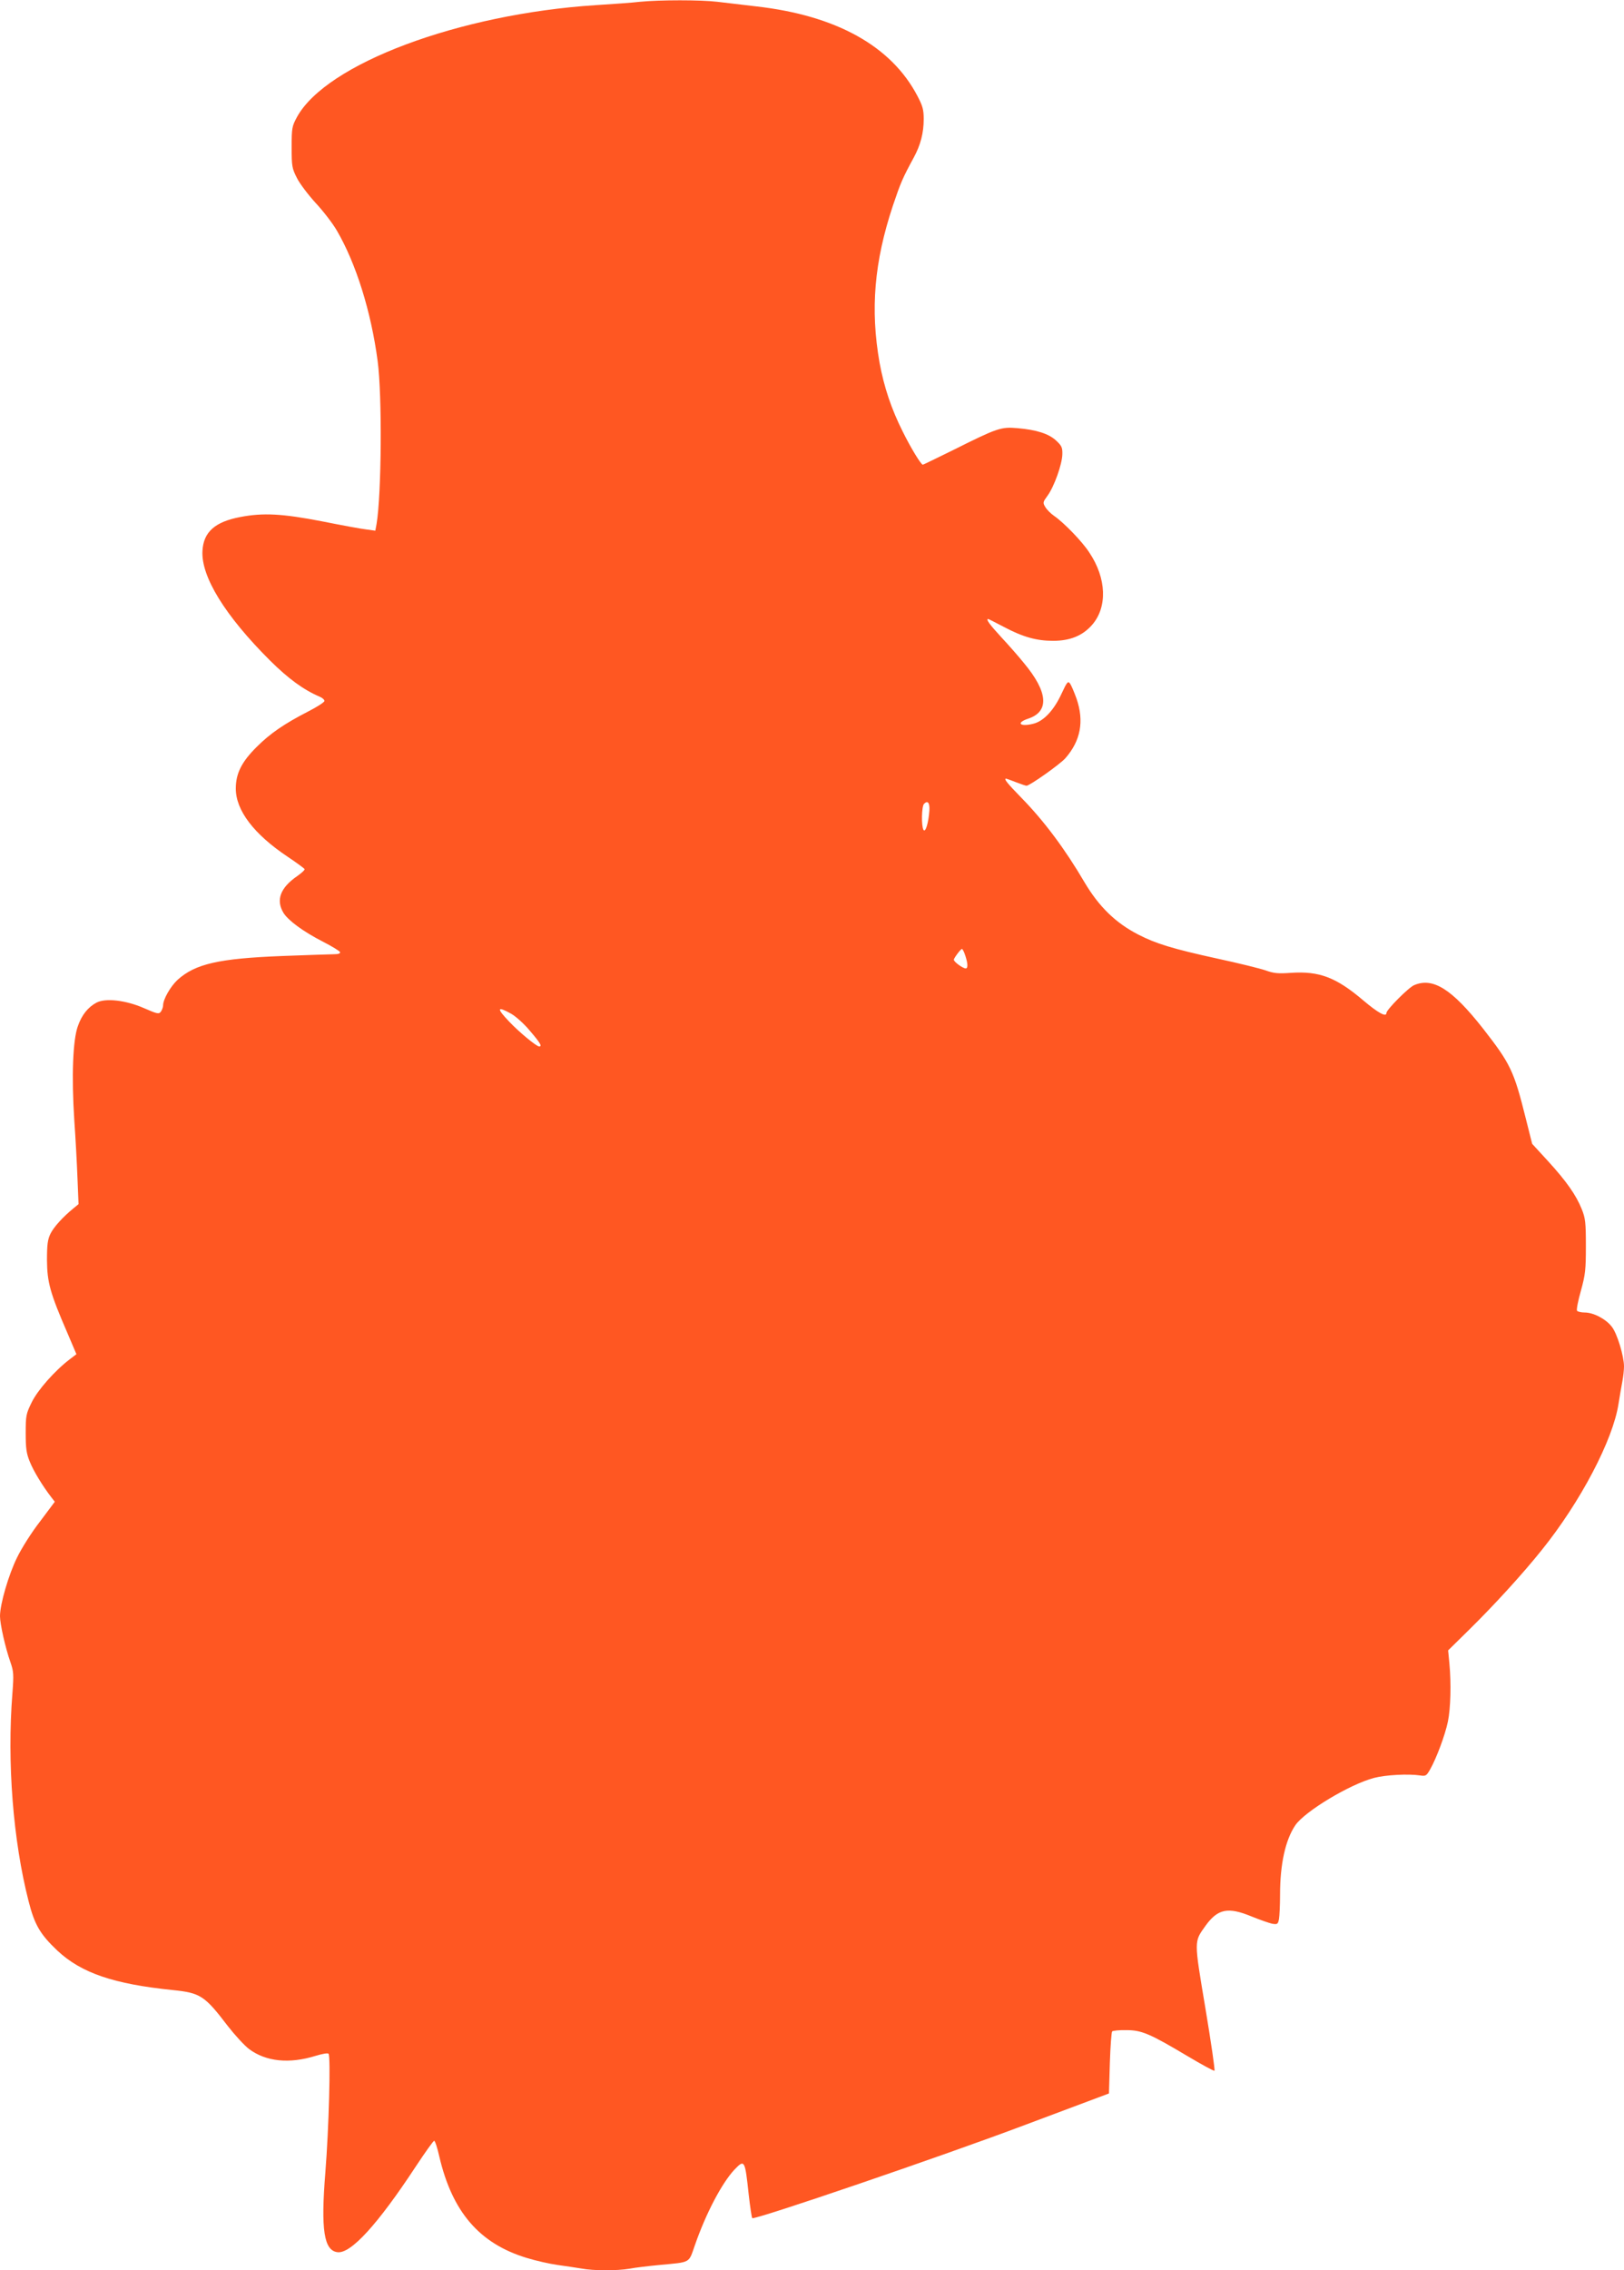 <?xml version="1.0" standalone="no"?>
<!DOCTYPE svg PUBLIC "-//W3C//DTD SVG 20010904//EN"
 "http://www.w3.org/TR/2001/REC-SVG-20010904/DTD/svg10.dtd">
<svg version="1.0" xmlns="http://www.w3.org/2000/svg"
 width="916pt" height="1280pt" viewBox="0 0 916 1280"
 preserveAspectRatio="xMidYMid meet">
<g transform="translate(0,1280) scale(0.1,-0.1)"
fill="#ff5722" stroke="none">
<path d="M3610 12790 c-41 -5 -154 -13 -250 -19 -771 -50 -1520 -330 -1685
-631 -28 -52 -30 -61 -30 -170 0 -108 2 -119 30 -174 16 -32 64 -95 106 -141
42 -45 96 -115 119 -155 108 -185 193 -456 230 -735 26 -194 22 -752 -6 -919
l-7 -38 -51 7 c-28 3 -141 24 -251 46 -223 43 -330 49 -460 24 -142 -27 -207
-84 -213 -190 -9 -145 127 -366 382 -620 103 -102 188 -164 279 -203 15 -6 27
-17 27 -24 0 -7 -42 -34 -93 -60 -134 -69 -213 -123 -289 -199 -85 -84 -118
-150 -118 -235 0 -123 102 -257 292 -384 51 -34 94 -66 96 -70 2 -5 -17 -22
-41 -39 -96 -66 -122 -135 -78 -208 27 -43 111 -105 222 -162 51 -26 95 -53
97 -59 2 -8 -10 -12 -35 -12 -21 0 -153 -5 -293 -10 -355 -14 -488 -44 -588
-134 -40 -37 -82 -110 -82 -144 0 -10 -6 -26 -12 -35 -12 -16 -20 -14 -98 20
-101 44 -215 57 -266 30 -47 -25 -83 -69 -105 -133 -28 -77 -36 -282 -20 -529
7 -99 15 -246 18 -327 l6 -147 -28 -23 c-59 -48 -111 -105 -130 -143 -16 -33
-20 -60 -20 -150 1 -124 17 -184 115 -410 l51 -120 -38 -29 c-84 -64 -181
-174 -214 -242 -32 -65 -34 -75 -34 -174 0 -86 4 -115 23 -161 21 -53 73 -138
121 -200 l20 -26 -83 -111 c-47 -60 -105 -152 -130 -204 -47 -95 -96 -262 -96
-330 0 -44 30 -178 59 -260 18 -52 19 -69 11 -175 -31 -391 4 -831 91 -1171
34 -135 66 -188 163 -280 135 -126 317 -188 650 -222 156 -16 180 -31 311
-203 39 -50 92 -108 119 -129 96 -72 228 -85 376 -39 36 11 68 17 73 12 13
-13 2 -421 -18 -671 -26 -322 -8 -439 69 -448 75 -9 226 156 441 483 53 80 99
145 104 145 5 0 18 -40 29 -89 73 -312 226 -490 492 -571 52 -16 131 -34 175
-40 44 -6 104 -15 134 -20 69 -13 202 -13 272 -1 30 6 106 15 169 21 180 17
163 8 200 113 62 178 151 348 223 425 57 59 59 55 80 -141 8 -70 17 -130 20
-133 12 -12 1076 351 1537 525 l475 178 5 171 c3 94 9 174 13 179 5 4 41 8 80
7 86 0 131 -19 346 -147 79 -47 147 -84 151 -82 4 2 -19 161 -51 352 -65 389
-65 373 1 466 69 95 126 107 259 52 47 -19 99 -37 116 -41 30 -5 33 -3 39 26
3 18 6 79 6 137 0 173 30 309 86 392 53 78 307 231 444 267 64 17 193 24 260
14 32 -5 36 -2 57 35 35 62 84 192 100 270 15 74 19 212 8 328 l-7 72 122 120
c141 139 300 313 407 447 218 271 401 620 432 823 7 44 17 102 22 128 5 26 9
64 9 83 0 58 -39 187 -69 224 -34 44 -103 80 -153 80 -20 0 -40 5 -43 10 -4 6
6 57 22 113 25 91 28 118 28 252 0 133 -3 157 -23 207 -32 80 -86 157 -190
271 l-90 98 -36 143 c-67 269 -86 308 -242 508 -174 221 -281 289 -387 244
-31 -12 -157 -139 -157 -157 0 -26 -47 0 -131 71 -153 130 -248 166 -409 155
-70 -5 -95 -3 -142 14 -32 11 -154 41 -270 66 -256 56 -349 85 -448 136 -128
66 -221 157 -302 293 -110 188 -229 347 -355 476 -83 85 -103 110 -88 110 2 0
27 -9 55 -20 28 -11 55 -20 60 -20 18 0 189 121 219 155 86 98 107 208 63 336
-13 36 -29 74 -36 84 -12 17 -17 12 -49 -57 -42 -91 -99 -153 -157 -168 -76
-20 -103 4 -31 28 121 40 113 150 -24 314 -28 35 -86 101 -128 146 -67 73 -88
102 -73 102 2 0 41 -20 87 -44 109 -58 186 -79 279 -79 96 0 166 29 219 89 88
100 83 263 -15 409 -40 62 -143 168 -198 206 -19 13 -41 35 -50 50 -15 25 -14
28 13 65 37 51 82 177 83 233 1 38 -4 48 -35 77 -42 39 -112 61 -218 70 -93 8
-112 2 -362 -123 -92 -45 -169 -83 -172 -83 -10 0 -67 93 -113 186 -65 129
-106 253 -131 389 -53 301 -30 569 75 885 44 130 54 154 118 272 38 70 56 138
56 217 0 53 -6 74 -36 131 -147 280 -457 453 -909 504 -77 9 -176 21 -220 26
-92 11 -324 11 -435 0z m1632 -4561 c-5 -69 -22 -125 -33 -108 -13 21 -11 133
3 147 21 21 33 6 30 -39z m197 -801 c20 -53 23 -88 8 -88 -16 0 -67 37 -67 49
0 9 39 61 46 61 2 0 8 -10 13 -22z m-2555 -344 c26 -15 73 -57 106 -97 59 -69
69 -87 51 -87 -15 0 -112 80 -168 139 -74 77 -71 91 11 45z"/>
</g>
</svg>
